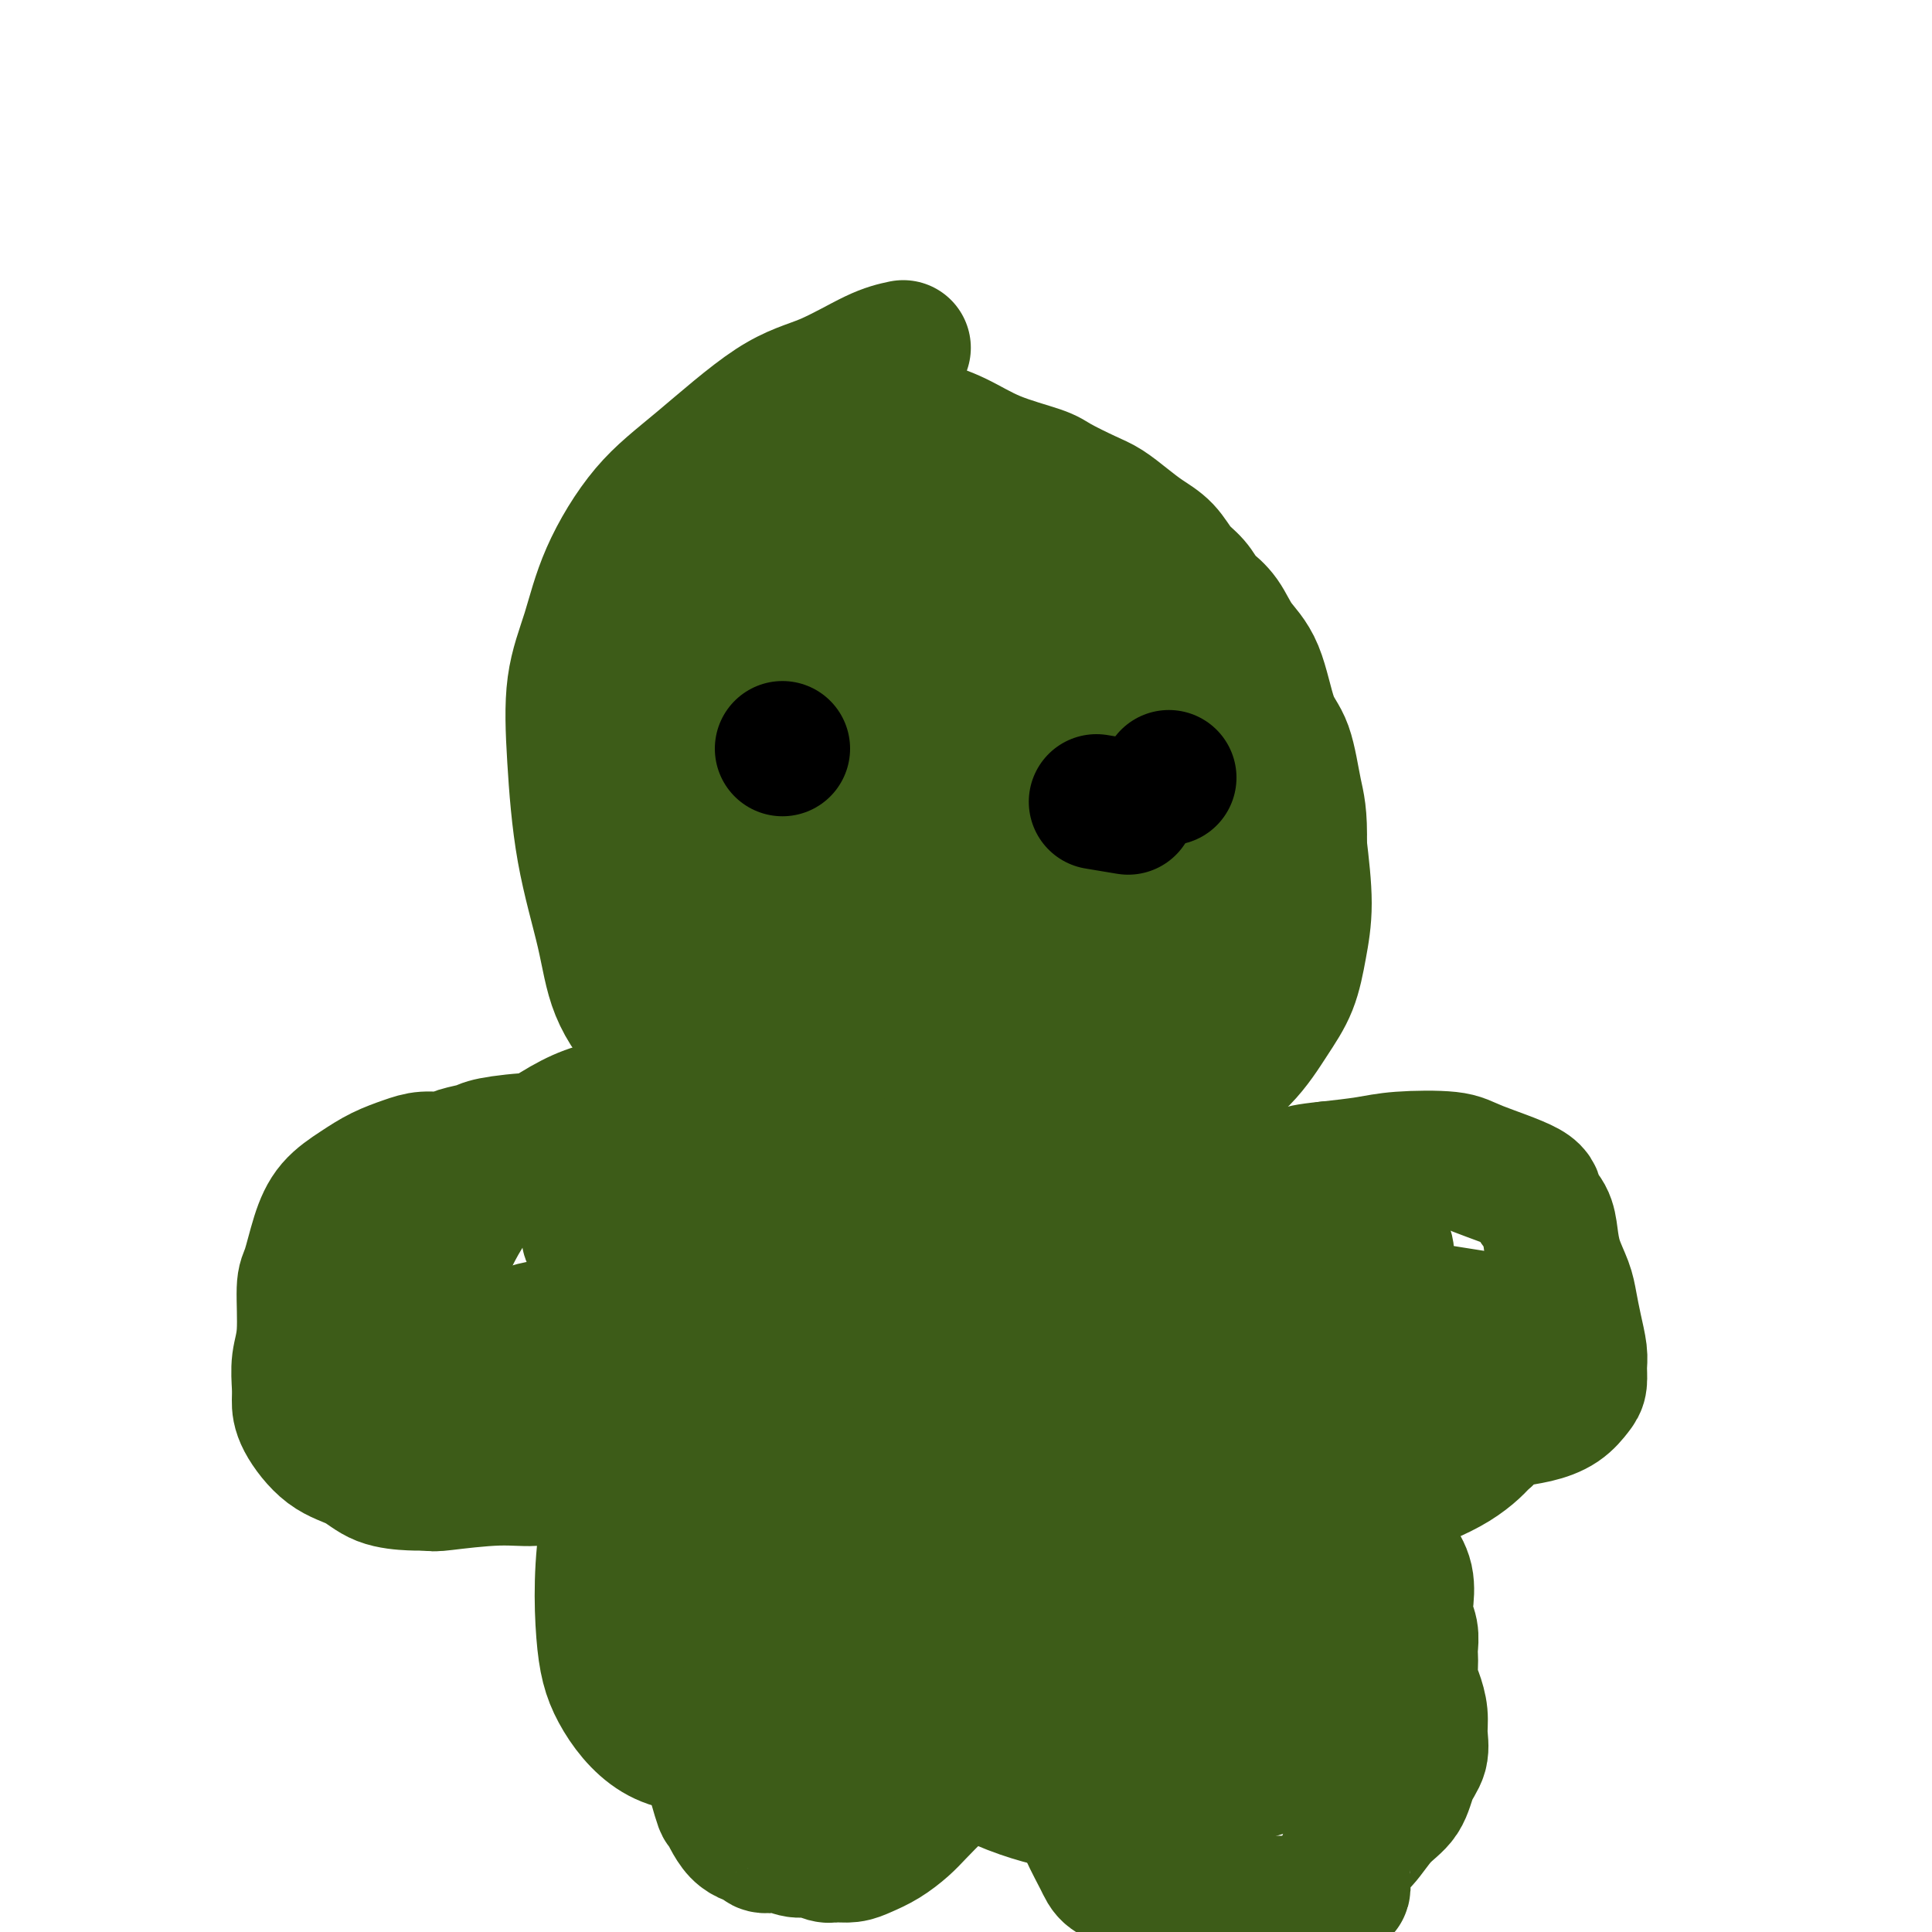 <svg viewBox='0 0 400 400' version='1.1' xmlns='http://www.w3.org/2000/svg' xmlns:xlink='http://www.w3.org/1999/xlink'><g fill='none' stroke='#3D5C18' stroke-width='28' stroke-linecap='round' stroke-linejoin='round'><path d='M187,72c-1.635,0.349 -3.270,0.698 -6,2c-2.730,1.302 -6.555,3.557 -10,5c-3.445,1.443 -6.511,2.073 -11,5c-4.489,2.927 -10.401,8.152 -15,12c-4.599,3.848 -7.885,6.319 -11,10c-3.115,3.681 -6.060,8.573 -8,13c-1.940,4.427 -2.874,8.388 -4,12c-1.126,3.612 -2.442,6.874 -3,11c-0.558,4.126 -0.356,9.114 0,15c0.356,5.886 0.867,12.669 2,19c1.133,6.331 2.890,12.211 4,17c1.110,4.789 1.573,8.486 3,12c1.427,3.514 3.816,6.846 7,10c3.184,3.154 7.161,6.130 12,9c4.839,2.870 10.538,5.635 17,8c6.462,2.365 13.685,4.329 21,6c7.315,1.671 14.722,3.050 21,4c6.278,0.950 11.428,1.470 16,1c4.572,-0.470 8.567,-1.932 11,-3c2.433,-1.068 3.304,-1.743 5,-3c1.696,-1.257 4.215,-3.095 6,-5c1.785,-1.905 2.835,-3.875 5,-6c2.165,-2.125 5.446,-4.404 8,-7c2.554,-2.596 4.380,-5.508 6,-8c1.620,-2.492 3.032,-4.565 4,-7c0.968,-2.435 1.491,-5.233 2,-8c0.509,-2.767 1.002,-5.505 1,-9c-0.002,-3.495 -0.501,-7.748 -1,-12'/><path d='M269,175c0.165,-6.491 -0.424,-8.219 -1,-11c-0.576,-2.781 -1.140,-6.614 -2,-9c-0.860,-2.386 -2.017,-3.326 -3,-6c-0.983,-2.674 -1.793,-7.082 -3,-10c-1.207,-2.918 -2.812,-4.346 -4,-6c-1.188,-1.654 -1.960,-3.533 -3,-5c-1.040,-1.467 -2.350,-2.521 -3,-3c-0.650,-0.479 -0.641,-0.382 -1,-1c-0.359,-0.618 -1.085,-1.950 -2,-3c-0.915,-1.050 -2.019,-1.818 -3,-3c-0.981,-1.182 -1.838,-2.777 -3,-4c-1.162,-1.223 -2.629,-2.075 -4,-3c-1.371,-0.925 -2.644,-1.924 -4,-3c-1.356,-1.076 -2.793,-2.230 -4,-3c-1.207,-0.770 -2.182,-1.158 -4,-2c-1.818,-0.842 -4.478,-2.140 -6,-3c-1.522,-0.860 -1.906,-1.283 -4,-2c-2.094,-0.717 -5.898,-1.729 -9,-3c-3.102,-1.271 -5.502,-2.801 -8,-4c-2.498,-1.199 -5.092,-2.066 -8,-3c-2.908,-0.934 -6.128,-1.937 -8,-3c-1.872,-1.063 -2.397,-2.188 -7,-1c-4.603,1.188 -13.286,4.690 -17,6c-3.714,1.310 -2.460,0.429 -4,2c-1.540,1.571 -5.875,5.593 -9,9c-3.125,3.407 -5.042,6.197 -7,10c-1.958,3.803 -3.958,8.617 -5,13c-1.042,4.383 -1.127,8.334 -1,14c0.127,5.666 0.465,13.047 4,21c3.535,7.953 10.268,16.476 17,25'/><path d='M153,184c4.644,6.111 7.756,8.889 9,10c1.244,1.111 0.622,0.556 0,0'/><path d='M187,211c-1.331,-1.177 -2.662,-2.355 0,0c2.662,2.355 9.316,8.242 16,12c6.684,3.758 13.399,5.387 18,6c4.601,0.613 7.088,0.211 10,-2c2.912,-2.211 6.248,-6.231 9,-10c2.752,-3.769 4.919,-7.288 6,-11c1.081,-3.712 1.077,-7.617 1,-12c-0.077,-4.383 -0.228,-9.245 -3,-16c-2.772,-6.755 -8.164,-15.404 -14,-24c-5.836,-8.596 -12.117,-17.140 -18,-24c-5.883,-6.860 -11.369,-12.037 -16,-15c-4.631,-2.963 -8.406,-3.713 -10,-4c-1.594,-0.287 -1.005,-0.112 -3,1c-1.995,1.112 -6.573,3.159 -10,5c-3.427,1.841 -5.704,3.475 -9,5c-3.296,1.525 -7.613,2.942 -12,5c-4.387,2.058 -8.845,4.758 -13,8c-4.155,3.242 -8.008,7.025 -11,11c-2.992,3.975 -5.125,8.142 -6,12c-0.875,3.858 -0.494,7.406 0,11c0.494,3.594 1.100,7.233 16,15c14.900,7.767 44.094,19.660 61,24c16.906,4.340 21.524,1.126 24,0c2.476,-1.126 2.810,-0.166 7,-1c4.190,-0.834 12.236,-3.464 18,-6c5.764,-2.536 9.246,-4.978 12,-8c2.754,-3.022 4.779,-6.624 6,-9c1.221,-2.376 1.636,-3.524 1,-7c-0.636,-3.476 -2.325,-9.279 -5,-15c-2.675,-5.721 -6.338,-11.361 -10,-17'/><path d='M252,145c-4.838,-5.561 -11.934,-10.964 -19,-16c-7.066,-5.036 -14.101,-9.704 -21,-13c-6.899,-3.296 -13.661,-5.218 -18,-6c-4.339,-0.782 -6.254,-0.423 -10,2c-3.746,2.423 -9.321,6.911 -14,11c-4.679,4.089 -8.460,7.781 -12,12c-3.540,4.219 -6.837,8.967 -9,14c-2.163,5.033 -3.190,10.352 -4,14c-0.810,3.648 -1.402,5.624 0,10c1.402,4.376 4.797,11.150 11,18c6.203,6.850 15.214,13.774 24,19c8.786,5.226 17.346,8.753 25,10c7.654,1.247 14.401,0.214 19,-1c4.599,-1.214 7.049,-2.609 10,-6c2.951,-3.391 6.403,-8.779 8,-14c1.597,-5.221 1.339,-10.275 0,-17c-1.339,-6.725 -3.759,-15.122 -9,-24c-5.241,-8.878 -13.301,-18.238 -23,-28c-9.699,-9.762 -21.036,-19.927 -33,-25c-11.964,-5.073 -24.555,-5.056 -30,-5c-5.445,0.056 -3.743,0.151 -6,4c-2.257,3.849 -8.472,11.453 -12,19c-3.528,7.547 -4.368,15.037 -5,22c-0.632,6.963 -1.057,13.398 1,21c2.057,7.602 6.596,16.370 12,24c5.404,7.630 11.673,14.121 19,19c7.327,4.879 15.712,8.144 22,10c6.288,1.856 10.479,2.302 15,2c4.521,-0.302 9.371,-1.350 15,-4c5.629,-2.650 12.037,-6.900 17,-11c4.963,-4.100 8.482,-8.050 12,-12'/><path d='M237,194c6.098,-6.038 6.842,-9.634 8,-14c1.158,-4.366 2.731,-9.503 3,-14c0.269,-4.497 -0.766,-8.354 -3,-13c-2.234,-4.646 -5.668,-10.081 -10,-14c-4.332,-3.919 -9.562,-6.322 -15,-8c-5.438,-1.678 -11.082,-2.632 -17,-2c-5.918,0.632 -12.108,2.848 -18,6c-5.892,3.152 -11.484,7.240 -16,12c-4.516,4.760 -7.954,10.193 -11,16c-3.046,5.807 -5.698,11.988 -7,17c-1.302,5.012 -1.253,8.856 0,13c1.253,4.144 3.708,8.590 8,12c4.292,3.410 10.419,5.786 18,7c7.581,1.214 16.615,1.266 25,-1c8.385,-2.266 16.122,-6.851 22,-12c5.878,-5.149 9.898,-10.863 12,-16c2.102,-5.137 2.287,-9.697 1,-14c-1.287,-4.303 -4.046,-8.348 -8,-12c-3.954,-3.652 -9.101,-6.910 -15,-9c-5.899,-2.090 -12.548,-3.011 -19,-3c-6.452,0.011 -12.707,0.953 -18,3c-5.293,2.047 -9.625,5.199 -13,9c-3.375,3.801 -5.792,8.251 -7,12c-1.208,3.749 -1.206,6.796 3,12c4.206,5.204 12.618,12.565 22,17c9.382,4.435 19.736,5.943 28,7c8.264,1.057 14.438,1.665 21,-2c6.562,-3.665 13.511,-11.601 16,-15c2.489,-3.399 0.516,-2.261 -1,-4c-1.516,-1.739 -2.576,-6.354 -6,-10c-3.424,-3.646 -9.212,-6.323 -15,-9'/><path d='M225,165c-5.707,-2.652 -12.474,-4.783 -19,-6c-6.526,-1.217 -12.811,-1.521 -18,-1c-5.189,0.521 -9.281,1.866 -12,4c-2.719,2.134 -4.063,5.057 -5,7c-0.937,1.943 -1.465,2.907 1,6c2.465,3.093 7.922,8.315 14,12c6.078,3.685 12.775,5.833 19,7c6.225,1.167 11.977,1.354 16,0c4.023,-1.354 6.317,-4.248 7,-6c0.683,-1.752 -0.246,-2.362 -2,-5c-1.754,-2.638 -4.333,-7.304 -9,-11c-4.667,-3.696 -11.424,-6.422 -18,-8c-6.576,-1.578 -12.973,-2.007 -18,-1c-5.027,1.007 -8.685,3.450 -11,6c-2.315,2.550 -3.289,5.205 -3,10c0.289,4.795 1.840,11.728 7,20c5.160,8.272 13.928,17.881 19,23c5.072,5.119 6.449,5.748 7,6c0.551,0.252 0.275,0.126 0,0'/><path d='M149,241c-0.135,-0.504 -0.271,-1.008 -5,-2c-4.729,-0.992 -14.052,-2.473 -18,-3c-3.948,-0.527 -2.521,-0.100 -4,0c-1.479,0.100 -5.865,-0.127 -10,0c-4.135,0.127 -8.020,0.608 -10,1c-1.980,0.392 -2.054,0.696 -3,1c-0.946,0.304 -2.762,0.609 -4,1c-1.238,0.391 -1.898,0.870 -3,1c-1.102,0.130 -2.648,-0.088 -4,0c-1.352,0.088 -2.512,0.481 -4,1c-1.488,0.519 -3.305,1.165 -5,2c-1.695,0.835 -3.267,1.859 -5,3c-1.733,1.141 -3.626,2.398 -5,4c-1.374,1.602 -2.228,3.550 -3,6c-0.772,2.450 -1.461,5.401 -2,7c-0.539,1.599 -0.929,1.845 -1,4c-0.071,2.155 0.177,6.219 0,9c-0.177,2.781 -0.780,4.278 -1,6c-0.220,1.722 -0.058,3.667 0,5c0.058,1.333 0.011,2.052 0,3c-0.011,0.948 0.013,2.124 1,4c0.987,1.876 2.936,4.450 5,6c2.064,1.550 4.244,2.075 6,3c1.756,0.925 3.088,2.249 5,3c1.912,0.751 4.403,0.929 6,1c1.597,0.071 2.298,0.036 3,0'/><path d='M88,307c1.750,0.222 1.625,0.278 4,0c2.375,-0.278 7.250,-0.891 11,-1c3.750,-0.109 6.374,0.287 8,0c1.626,-0.287 2.253,-1.258 4,-2c1.747,-0.742 4.614,-1.257 7,-2c2.386,-0.743 4.290,-1.714 6,-3c1.710,-1.286 3.227,-2.888 4,-4c0.773,-1.112 0.801,-1.733 2,-3c1.199,-1.267 3.568,-3.179 5,-5c1.432,-1.821 1.928,-3.553 3,-5c1.072,-1.447 2.722,-2.611 4,-4c1.278,-1.389 2.185,-3.003 3,-4c0.815,-0.997 1.539,-1.377 2,-2c0.461,-0.623 0.661,-1.488 1,-2c0.339,-0.512 0.819,-0.671 1,-1c0.181,-0.329 0.063,-0.829 0,-1c-0.063,-0.171 -0.072,-0.015 0,0c0.072,0.015 0.224,-0.112 -1,1c-1.224,1.112 -3.823,3.464 -5,5c-1.177,1.536 -0.932,2.257 -2,4c-1.068,1.743 -3.451,4.510 -5,7c-1.549,2.490 -2.266,4.704 -3,7c-0.734,2.296 -1.487,4.674 -2,7c-0.513,2.326 -0.787,4.600 -1,7c-0.213,2.400 -0.367,4.925 0,8c0.367,3.075 1.253,6.701 2,10c0.747,3.299 1.355,6.273 2,9c0.645,2.727 1.327,5.208 2,8c0.673,2.792 1.336,5.896 2,9'/><path d='M142,350c1.682,8.069 1.887,6.242 3,9c1.113,2.758 3.134,10.102 4,13c0.866,2.898 0.578,1.351 1,2c0.422,0.649 1.554,3.493 3,5c1.446,1.507 3.205,1.676 4,2c0.795,0.324 0.624,0.804 1,1c0.376,0.196 1.298,0.109 2,0c0.702,-0.109 1.184,-0.240 2,0c0.816,0.240 1.965,0.849 3,1c1.035,0.151 1.956,-0.158 3,0c1.044,0.158 2.211,0.783 3,1c0.789,0.217 1.201,0.024 2,0c0.799,-0.024 1.984,0.119 3,0c1.016,-0.119 1.864,-0.500 3,-1c1.136,-0.500 2.560,-1.120 4,-2c1.440,-0.880 2.898,-2.021 4,-3c1.102,-0.979 1.849,-1.796 3,-3c1.151,-1.204 2.704,-2.795 4,-4c1.296,-1.205 2.333,-2.026 3,-3c0.667,-0.974 0.962,-2.103 1,-3c0.038,-0.897 -0.183,-1.563 0,-2c0.183,-0.437 0.770,-0.644 1,-1c0.230,-0.356 0.103,-0.861 0,-1c-0.103,-0.139 -0.181,0.086 0,-1c0.181,-1.086 0.622,-3.485 1,-5c0.378,-1.515 0.692,-2.146 1,-3c0.308,-0.854 0.608,-1.930 1,-3c0.392,-1.070 0.875,-2.134 1,-3c0.125,-0.866 -0.107,-1.533 0,-2c0.107,-0.467 0.554,-0.733 1,-1'/><path d='M204,343c1.301,-4.082 1.053,-1.787 1,-1c-0.053,0.787 0.089,0.067 0,0c-0.089,-0.067 -0.409,0.521 0,1c0.409,0.479 1.545,0.851 2,1c0.455,0.149 0.227,0.074 0,0'/><path d='M216,368c-0.115,-3.818 -0.231,-7.636 0,-11c0.231,-3.364 0.808,-6.274 1,-8c0.192,-1.726 -0.001,-2.270 0,-3c0.001,-0.730 0.196,-1.648 0,-3c-0.196,-1.352 -0.782,-3.138 -1,-4c-0.218,-0.862 -0.067,-0.801 0,-1c0.067,-0.199 0.051,-0.657 0,0c-0.051,0.657 -0.138,2.428 0,5c0.138,2.572 0.502,5.945 1,9c0.498,3.055 1.129,5.791 2,9c0.871,3.209 1.983,6.890 3,10c1.017,3.110 1.939,5.648 3,8c1.061,2.352 2.259,4.519 3,6c0.741,1.481 1.024,2.278 2,3c0.976,0.722 2.647,1.371 4,2c1.353,0.629 2.390,1.240 5,2c2.610,0.760 6.794,1.668 9,2c2.206,0.332 2.433,0.086 4,0c1.567,-0.086 4.475,-0.012 6,0c1.525,0.012 1.666,-0.038 3,0c1.334,0.038 3.859,0.164 6,0c2.141,-0.164 3.897,-0.618 5,-1c1.103,-0.382 1.551,-0.691 2,-1'/><path d='M274,392c4.431,-0.240 2.507,0.160 2,0c-0.507,-0.160 0.402,-0.879 1,-1c0.598,-0.121 0.887,0.357 1,0c0.113,-0.357 0.052,-1.547 0,-2c-0.052,-0.453 -0.095,-0.167 0,-1c0.095,-0.833 0.329,-2.785 1,-4c0.671,-1.215 1.781,-1.693 3,-3c1.219,-1.307 2.547,-3.444 4,-5c1.453,-1.556 3.031,-2.530 4,-4c0.969,-1.470 1.329,-3.436 2,-5c0.671,-1.564 1.654,-2.725 2,-4c0.346,-1.275 0.054,-2.663 0,-4c-0.054,-1.337 0.129,-2.623 0,-4c-0.129,-1.377 -0.571,-2.843 -1,-4c-0.429,-1.157 -0.846,-2.003 -1,-3c-0.154,-0.997 -0.045,-2.143 0,-3c0.045,-0.857 0.026,-1.424 0,-2c-0.026,-0.576 -0.058,-1.161 0,-2c0.058,-0.839 0.205,-1.933 0,-3c-0.205,-1.067 -0.763,-2.106 -1,-3c-0.237,-0.894 -0.153,-1.644 0,-3c0.153,-1.356 0.377,-3.319 0,-5c-0.377,-1.681 -1.354,-3.079 -2,-4c-0.646,-0.921 -0.960,-1.364 -1,-2c-0.040,-0.636 0.196,-1.466 0,-2c-0.196,-0.534 -0.823,-0.773 -1,-1c-0.177,-0.227 0.097,-0.442 0,-1c-0.097,-0.558 -0.565,-1.458 -1,-2c-0.435,-0.542 -0.839,-0.726 -1,-1c-0.161,-0.274 -0.081,-0.637 0,-1'/><path d='M285,313c-1.145,-2.403 -1.007,-1.409 -1,-1c0.007,0.409 -0.116,0.234 0,0c0.116,-0.234 0.471,-0.527 1,-1c0.529,-0.473 1.231,-1.125 3,-2c1.769,-0.875 4.607,-1.973 7,-3c2.393,-1.027 4.343,-1.982 6,-3c1.657,-1.018 3.020,-2.100 4,-3c0.980,-0.900 1.576,-1.617 2,-2c0.424,-0.383 0.674,-0.431 1,-1c0.326,-0.569 0.727,-1.660 1,-2c0.273,-0.340 0.420,0.071 1,0c0.580,-0.071 1.595,-0.623 3,-1c1.405,-0.377 3.199,-0.580 5,-1c1.801,-0.420 3.608,-1.059 5,-2c1.392,-0.941 2.370,-2.186 3,-3c0.630,-0.814 0.912,-1.197 1,-2c0.088,-0.803 -0.017,-2.026 0,-3c0.017,-0.974 0.156,-1.697 0,-3c-0.156,-1.303 -0.605,-3.184 -1,-5c-0.395,-1.816 -0.734,-3.567 -1,-5c-0.266,-1.433 -0.457,-2.547 -1,-4c-0.543,-1.453 -1.436,-3.245 -2,-5c-0.564,-1.755 -0.798,-3.475 -1,-5c-0.202,-1.525 -0.372,-2.857 -1,-4c-0.628,-1.143 -1.713,-2.097 -2,-3c-0.287,-0.903 0.226,-1.756 -2,-3c-2.226,-1.244 -7.190,-2.880 -10,-4c-2.810,-1.120 -3.464,-1.723 -6,-2c-2.536,-0.277 -6.952,-0.228 -10,0c-3.048,0.228 -4.728,0.637 -7,1c-2.272,0.363 -5.136,0.682 -8,1'/><path d='M275,242c-5.044,0.507 -5.154,0.776 -6,1c-0.846,0.224 -2.427,0.403 -4,1c-1.573,0.597 -3.137,1.612 -4,2c-0.863,0.388 -1.024,0.148 -1,0c0.024,-0.148 0.234,-0.206 0,0c-0.234,0.206 -0.910,0.675 -1,1c-0.090,0.325 0.407,0.505 2,1c1.593,0.495 4.281,1.306 7,2c2.719,0.694 5.468,1.270 8,2c2.532,0.730 4.848,1.615 6,2c1.152,0.385 1.141,0.269 2,1c0.859,0.731 2.590,2.310 3,4c0.410,1.690 -0.499,3.493 -1,5c-0.501,1.507 -0.592,2.720 -4,6c-3.408,3.280 -10.132,8.629 -15,12c-4.868,3.371 -7.881,4.764 -10,6c-2.119,1.236 -3.345,2.313 -4,3c-0.655,0.687 -0.738,0.983 -1,1c-0.262,0.017 -0.704,-0.244 -1,0c-0.296,0.244 -0.447,0.992 0,1c0.447,0.008 1.491,-0.725 4,-2c2.509,-1.275 6.483,-3.092 10,-5c3.517,-1.908 6.578,-3.907 9,-5c2.422,-1.093 4.204,-1.281 5,-1c0.796,0.281 0.604,1.031 2,0c1.396,-1.031 4.378,-3.843 0,3c-4.378,6.843 -16.118,23.342 -21,30c-4.882,6.658 -2.907,3.475 -5,7c-2.093,3.525 -8.256,13.757 -12,21c-3.744,7.243 -5.070,11.498 -6,15c-0.930,3.502 -1.465,6.251 -2,9'/><path d='M235,365c-0.987,4.252 0.545,2.883 2,2c1.455,-0.883 2.832,-1.280 6,-4c3.168,-2.720 8.127,-7.762 12,-13c3.873,-5.238 6.659,-10.671 9,-16c2.341,-5.329 4.238,-10.553 5,-14c0.762,-3.447 0.391,-5.116 -1,-7c-1.391,-1.884 -3.802,-3.983 -7,-5c-3.198,-1.017 -7.182,-0.952 -12,1c-4.818,1.952 -10.468,5.789 -15,10c-4.532,4.211 -7.944,8.794 -10,14c-2.056,5.206 -2.756,11.033 -3,15c-0.244,3.967 -0.033,6.073 2,9c2.033,2.927 5.887,6.676 10,9c4.113,2.324 8.486,3.222 14,3c5.514,-0.222 12.171,-1.563 18,-4c5.829,-2.437 10.830,-5.970 14,-10c3.170,-4.030 4.507,-8.558 5,-12c0.493,-3.442 0.141,-5.799 -2,-9c-2.141,-3.201 -6.070,-7.246 -11,-11c-4.930,-3.754 -10.859,-7.216 -18,-10c-7.141,-2.784 -15.492,-4.891 -24,-6c-8.508,-1.109 -17.174,-1.222 -24,-1c-6.826,0.222 -11.814,0.779 -15,2c-3.186,1.221 -4.572,3.107 -5,5c-0.428,1.893 0.102,3.794 -1,6c-1.102,2.206 -3.837,4.718 6,11c9.837,6.282 32.245,16.333 45,20c12.755,3.667 15.857,0.949 21,-2c5.143,-2.949 12.327,-6.128 16,-11c3.673,-4.872 3.837,-11.436 4,-18'/><path d='M276,319c-0.388,-5.762 -3.357,-11.169 -8,-18c-4.643,-6.831 -10.961,-15.088 -20,-22c-9.039,-6.912 -20.799,-12.478 -32,-17c-11.201,-4.522 -21.844,-7.999 -32,-10c-10.156,-2.001 -19.826,-2.527 -26,-2c-6.174,0.527 -8.853,2.107 -12,4c-3.147,1.893 -6.761,4.098 -9,7c-2.239,2.902 -3.103,6.499 -3,10c0.103,3.501 1.172,6.904 4,11c2.828,4.096 7.415,8.884 14,13c6.585,4.116 15.167,7.560 25,9c9.833,1.440 20.918,0.875 31,-1c10.082,-1.875 19.163,-5.062 26,-9c6.837,-3.938 11.430,-8.628 14,-13c2.570,-4.372 3.118,-8.427 2,-13c-1.118,-4.573 -3.902,-9.666 -9,-14c-5.098,-4.334 -12.510,-7.911 -19,-10c-6.490,-2.089 -12.057,-2.690 -19,-1c-6.943,1.690 -15.260,5.670 -22,10c-6.740,4.330 -11.901,9.010 -16,14c-4.099,4.990 -7.134,10.291 -9,16c-1.866,5.709 -2.562,11.824 -2,17c0.562,5.176 2.383,9.411 7,14c4.617,4.589 12.028,9.533 22,13c9.972,3.467 22.503,5.456 32,4c9.497,-1.456 15.961,-6.358 21,-12c5.039,-5.642 8.654,-12.026 8,-19c-0.654,-6.974 -5.577,-14.539 -12,-21c-6.423,-6.461 -14.345,-11.816 -23,-15c-8.655,-3.184 -18.044,-4.195 -27,-3c-8.956,1.195 -17.478,4.598 -26,8'/><path d='M156,269c-7.968,4.808 -14.889,12.829 -20,21c-5.111,8.171 -8.414,16.494 -10,25c-1.586,8.506 -1.456,17.195 -1,23c0.456,5.805 1.236,8.725 3,12c1.764,3.275 4.511,6.905 8,9c3.489,2.095 7.719,2.654 14,2c6.281,-0.654 14.612,-2.523 22,-5c7.388,-2.477 13.831,-5.563 19,-8c5.169,-2.437 9.063,-4.225 11,-6c1.937,-1.775 1.916,-3.537 2,-4c0.084,-0.463 0.274,0.373 -1,0c-1.274,-0.373 -4.011,-1.957 -7,-3c-2.989,-1.043 -6.231,-1.546 -9,-2c-2.769,-0.454 -5.066,-0.858 -7,-1c-1.934,-0.142 -3.504,-0.021 -4,0c-0.496,0.021 0.082,-0.056 0,0c-0.082,0.056 -0.823,0.246 -1,1c-0.177,0.754 0.209,2.071 2,6c1.791,3.929 4.988,10.471 10,16c5.012,5.529 11.838,10.045 18,13c6.162,2.955 11.659,4.349 15,5c3.341,0.651 4.525,0.560 6,-1c1.475,-1.560 3.239,-4.590 2,-11c-1.239,-6.410 -5.483,-16.202 -11,-26c-5.517,-9.798 -12.306,-19.604 -20,-28c-7.694,-8.396 -16.292,-15.381 -22,-20c-5.708,-4.619 -8.527,-6.870 -12,-9c-3.473,-2.130 -7.601,-4.138 -10,-5c-2.399,-0.862 -3.069,-0.578 -4,0c-0.931,0.578 -2.123,1.451 -3,3c-0.877,1.549 -1.438,3.775 -2,6'/><path d='M144,282c-1.084,2.995 -1.293,5.983 -1,11c0.293,5.017 1.090,12.063 3,19c1.910,6.937 4.933,13.765 8,19c3.067,5.235 6.177,8.877 10,12c3.823,3.123 8.358,5.726 13,8c4.642,2.274 9.389,4.218 13,5c3.611,0.782 6.085,0.402 9,-1c2.915,-1.402 6.272,-3.825 8,-7c1.728,-3.175 1.826,-7.103 2,-12c0.174,-4.897 0.424,-10.765 0,-18c-0.424,-7.235 -1.523,-15.838 -3,-24c-1.477,-8.162 -3.334,-15.884 -6,-23c-2.666,-7.116 -6.142,-13.627 -10,-19c-3.858,-5.373 -8.097,-9.610 -13,-12c-4.903,-2.390 -10.470,-2.934 -15,-2c-4.530,0.934 -8.022,3.345 -11,8c-2.978,4.655 -5.442,11.552 -6,20c-0.558,8.448 0.789,18.446 3,28c2.211,9.554 5.285,18.664 10,26c4.715,7.336 11.070,12.897 14,16c2.930,3.103 2.436,3.748 5,0c2.564,-3.748 8.185,-11.890 11,-17c2.815,-5.110 2.824,-7.190 2,-14c-0.824,-6.810 -2.480,-18.351 -6,-29c-3.520,-10.649 -8.905,-20.406 -15,-28c-6.095,-7.594 -12.902,-13.024 -20,-16c-7.098,-2.976 -14.488,-3.499 -20,-3c-5.512,0.499 -9.148,2.020 -14,5c-4.852,2.980 -10.922,7.418 -15,12c-4.078,4.582 -6.165,9.309 -8,13c-1.835,3.691 -3.417,6.345 -5,9'/><path d='M87,268c-1.979,4.416 -0.428,4.457 0,5c0.428,0.543 -0.269,1.589 0,2c0.269,0.411 1.503,0.188 2,0c0.497,-0.188 0.256,-0.339 2,0c1.744,0.339 5.471,1.169 9,2c3.529,0.831 6.858,1.662 9,2c2.142,0.338 3.098,0.181 4,0c0.902,-0.181 1.752,-0.387 4,0c2.248,0.387 5.895,1.367 10,2c4.105,0.633 8.669,0.920 13,1c4.331,0.080 8.429,-0.046 13,0c4.571,0.046 9.615,0.265 14,0c4.385,-0.265 8.112,-1.014 11,-1c2.888,0.014 4.939,0.792 6,1c1.061,0.208 1.134,-0.154 1,0c-0.134,0.154 -0.474,0.825 -5,1c-4.526,0.175 -13.239,-0.147 -22,0c-8.761,0.147 -17.572,0.762 -26,1c-8.428,0.238 -16.475,0.098 -23,0c-6.525,-0.098 -11.528,-0.153 -15,0c-3.472,0.153 -5.413,0.515 -6,0c-0.587,-0.515 0.181,-1.908 -1,-2c-1.181,-0.092 -4.310,1.116 0,0c4.310,-1.116 16.058,-4.555 21,-6c4.942,-1.445 3.079,-0.895 8,-1c4.921,-0.105 16.627,-0.866 27,-1c10.373,-0.134 19.415,0.359 30,0c10.585,-0.359 22.714,-1.570 33,-3c10.286,-1.430 18.731,-3.077 26,-5c7.269,-1.923 13.363,-4.121 17,-6c3.637,-1.879 4.819,-3.440 6,-5'/><path d='M255,255c3.535,-1.896 0.873,-1.135 0,-1c-0.873,0.135 0.044,-0.356 -3,0c-3.044,0.356 -10.048,1.559 -18,3c-7.952,1.441 -16.851,3.119 -26,5c-9.149,1.881 -18.547,3.965 -28,6c-9.453,2.035 -18.962,4.022 -27,6c-8.038,1.978 -14.604,3.946 -20,6c-5.396,2.054 -9.623,4.193 -13,6c-3.377,1.807 -5.903,3.283 -7,4c-1.097,0.717 -0.763,0.674 -1,1c-0.237,0.326 -1.045,1.022 0,0c1.045,-1.022 3.944,-3.761 9,-7c5.056,-3.239 12.269,-6.978 20,-10c7.731,-3.022 15.978,-5.327 24,-7c8.022,-1.673 15.817,-2.714 27,-3c11.183,-0.286 25.752,0.182 41,1c15.248,0.818 31.174,1.985 41,3c9.826,1.015 13.551,1.878 20,3c6.449,1.122 15.623,2.504 19,3c3.377,0.496 0.958,0.105 1,0c0.042,-0.105 2.547,0.076 -2,0c-4.547,-0.076 -16.145,-0.409 -23,-1c-6.855,-0.591 -8.966,-1.440 -15,-2c-6.034,-0.560 -15.989,-0.829 -21,-1c-5.011,-0.171 -5.077,-0.242 -6,0c-0.923,0.242 -2.703,0.797 -3,1c-0.297,0.203 0.887,0.054 1,0c0.113,-0.054 -0.846,-0.015 0,0c0.846,0.015 3.497,0.004 5,0c1.503,-0.004 1.858,-0.001 3,0c1.142,0.001 3.071,0.001 5,0'/><path d='M258,271c4.070,0.826 7.245,2.891 9,4c1.755,1.109 2.092,1.260 3,2c0.908,0.740 2.389,2.068 3,3c0.611,0.932 0.354,1.469 1,2c0.646,0.531 2.196,1.057 4,2c1.804,0.943 3.863,2.304 5,3c1.137,0.696 1.352,0.725 2,1c0.648,0.275 1.727,0.794 2,1c0.273,0.206 -0.262,0.099 0,0c0.262,-0.099 1.319,-0.191 1,0c-0.319,0.191 -2.015,0.664 -6,1c-3.985,0.336 -10.260,0.533 -17,1c-6.740,0.467 -13.944,1.202 -21,1c-7.056,-0.202 -13.963,-1.342 -22,-3c-8.037,-1.658 -17.205,-3.835 -25,-6c-7.795,-2.165 -14.219,-4.318 -20,-6c-5.781,-1.682 -10.921,-2.893 -15,-4c-4.079,-1.107 -7.097,-2.110 -10,-3c-2.903,-0.890 -5.693,-1.667 -7,-2c-1.307,-0.333 -1.133,-0.223 -2,-1c-0.867,-0.777 -2.775,-2.443 -5,-4c-2.225,-1.557 -4.768,-3.005 -7,-4c-2.232,-0.995 -4.153,-1.537 -5,-2c-0.847,-0.463 -0.618,-0.849 -1,-1c-0.382,-0.151 -1.373,-0.068 -2,0c-0.627,0.068 -0.890,0.121 -1,0c-0.110,-0.121 -0.068,-0.417 1,0c1.068,0.417 3.162,1.548 4,2c0.838,0.452 0.419,0.226 0,0'/></g>
<g fill='none' stroke='#000000' stroke-width='28' stroke-linecap='round' stroke-linejoin='round'><path d='M162,155c0.000,0.000 0.000,0.000 0,0c0.000,0.000 0.000,0.000 0,0'/><path d='M242,161c0.000,0.000 0.000,0.000 0,0c0.000,0.000 0.000,0.000 0,0'/><path d='M227,166c2.500,0.417 5.000,0.833 6,1c1.000,0.167 0.500,0.083 0,0'/></g>
</svg>